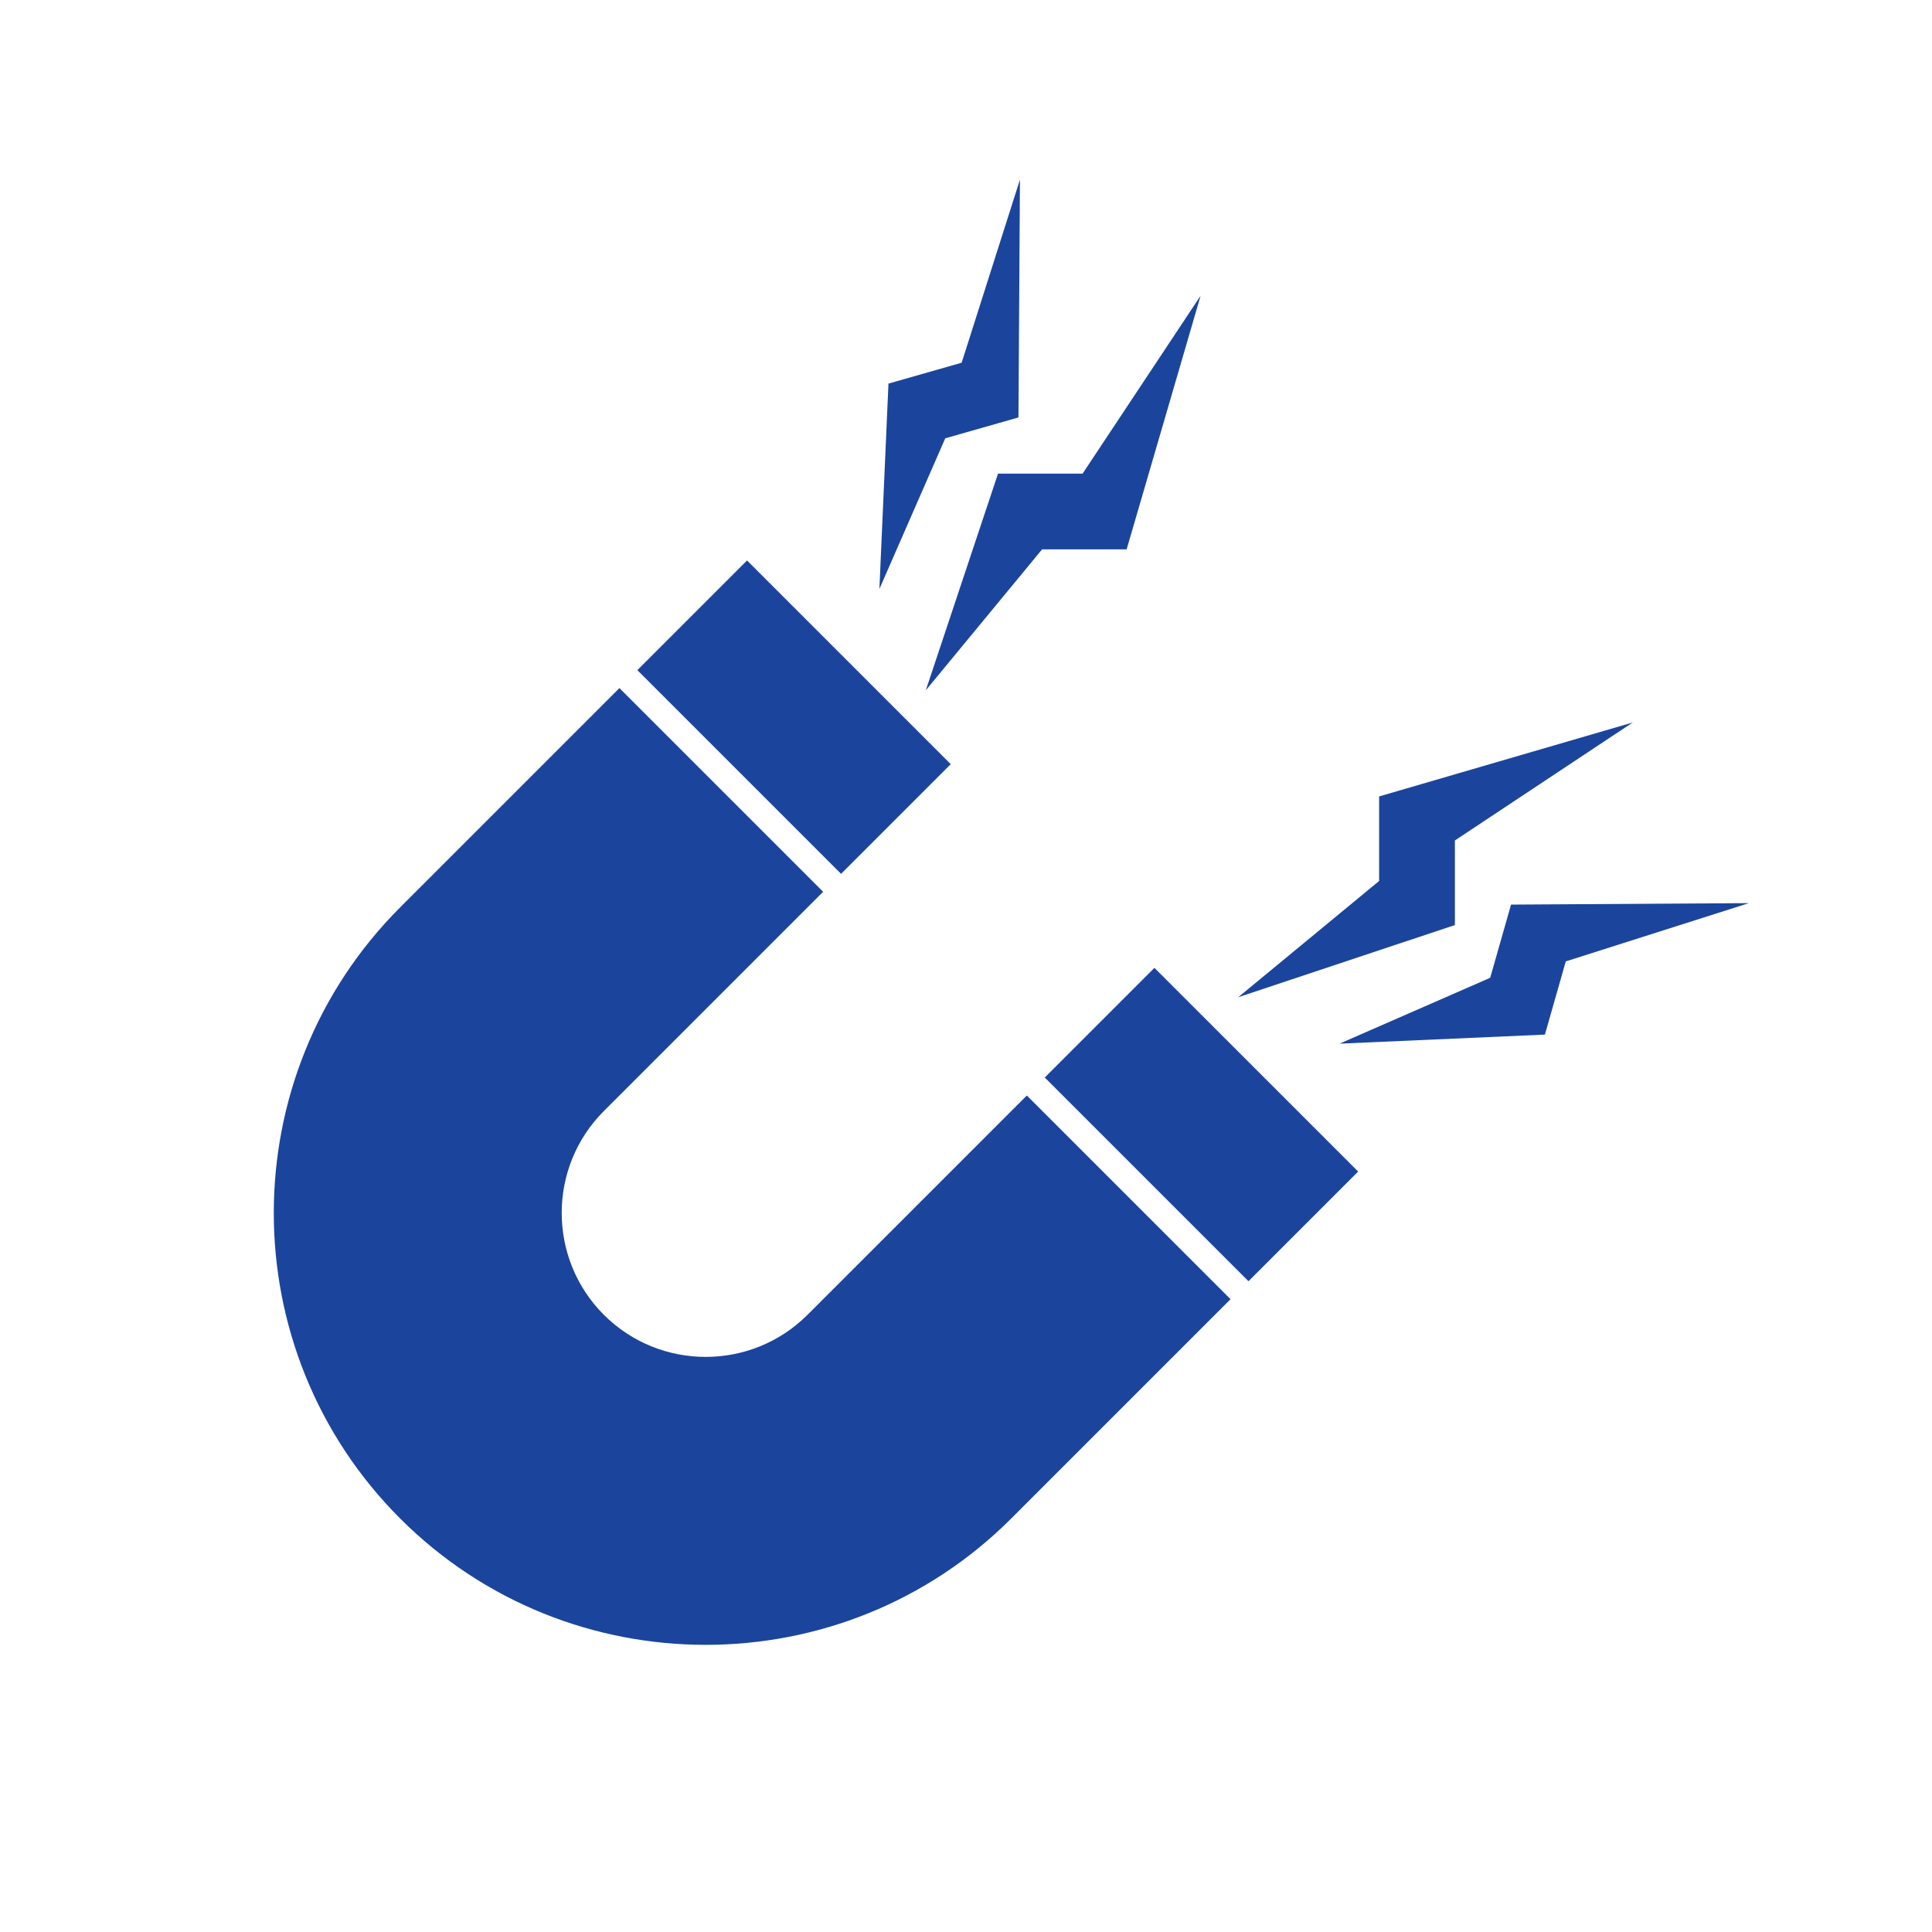 <?xml version="1.0" encoding="UTF-8"?>
<svg xmlns="http://www.w3.org/2000/svg" id="Layer_1" width="150" height="150" viewBox="0 0 150 150">
  <defs>
    <style>.cls-1{fill:#1b459c;}</style>
  </defs>
  <rect class="cls-1" x="87.26" y="76.127" width="12.042" height="22.366" transform="translate(-34.416 91.538) rotate(-45.003)"></rect>
  <rect class="cls-1" x="55.629" y="44.497" width="12.042" height="22.366" transform="translate(-21.315 59.901) rotate(-45)"></rect>
  <path class="cls-1" d="m62.696,102.079c-4.36,4.361-11.455,4.36-15.815-0-4.36-4.36-4.36-11.455,0-15.815l17.026-17.026-15.815-15.815-17.026,17.026c-13.08,13.081-13.08,34.365,0,47.446,13.081,13.08,34.365,13.08,47.446,0l17.026-17.025-15.815-15.815-17.026,17.026Z"></path>
  <polygon class="cls-1" points="71.879 53.595 77.486 36.772 84.052 36.771 93.215 22.959 87.471 42.654 80.906 42.654 71.879 53.595"></polygon>
  <polygon class="cls-1" points="68.276 45.727 68.98 29.782 74.662 28.162 79.188 13.946 79.073 32.41 73.39 34.03 68.276 45.727"></polygon>
  <polygon class="cls-1" points="96.132 77.427 112.957 71.82 112.957 65.254 126.77 56.091 107.075 61.835 107.075 68.399 96.132 77.427"></polygon>
  <polygon class="cls-1" points="104.002 81.03 119.946 80.326 121.566 74.643 135.782 70.119 117.317 70.233 115.699 75.915 104.002 81.03"></polygon>
</svg>
